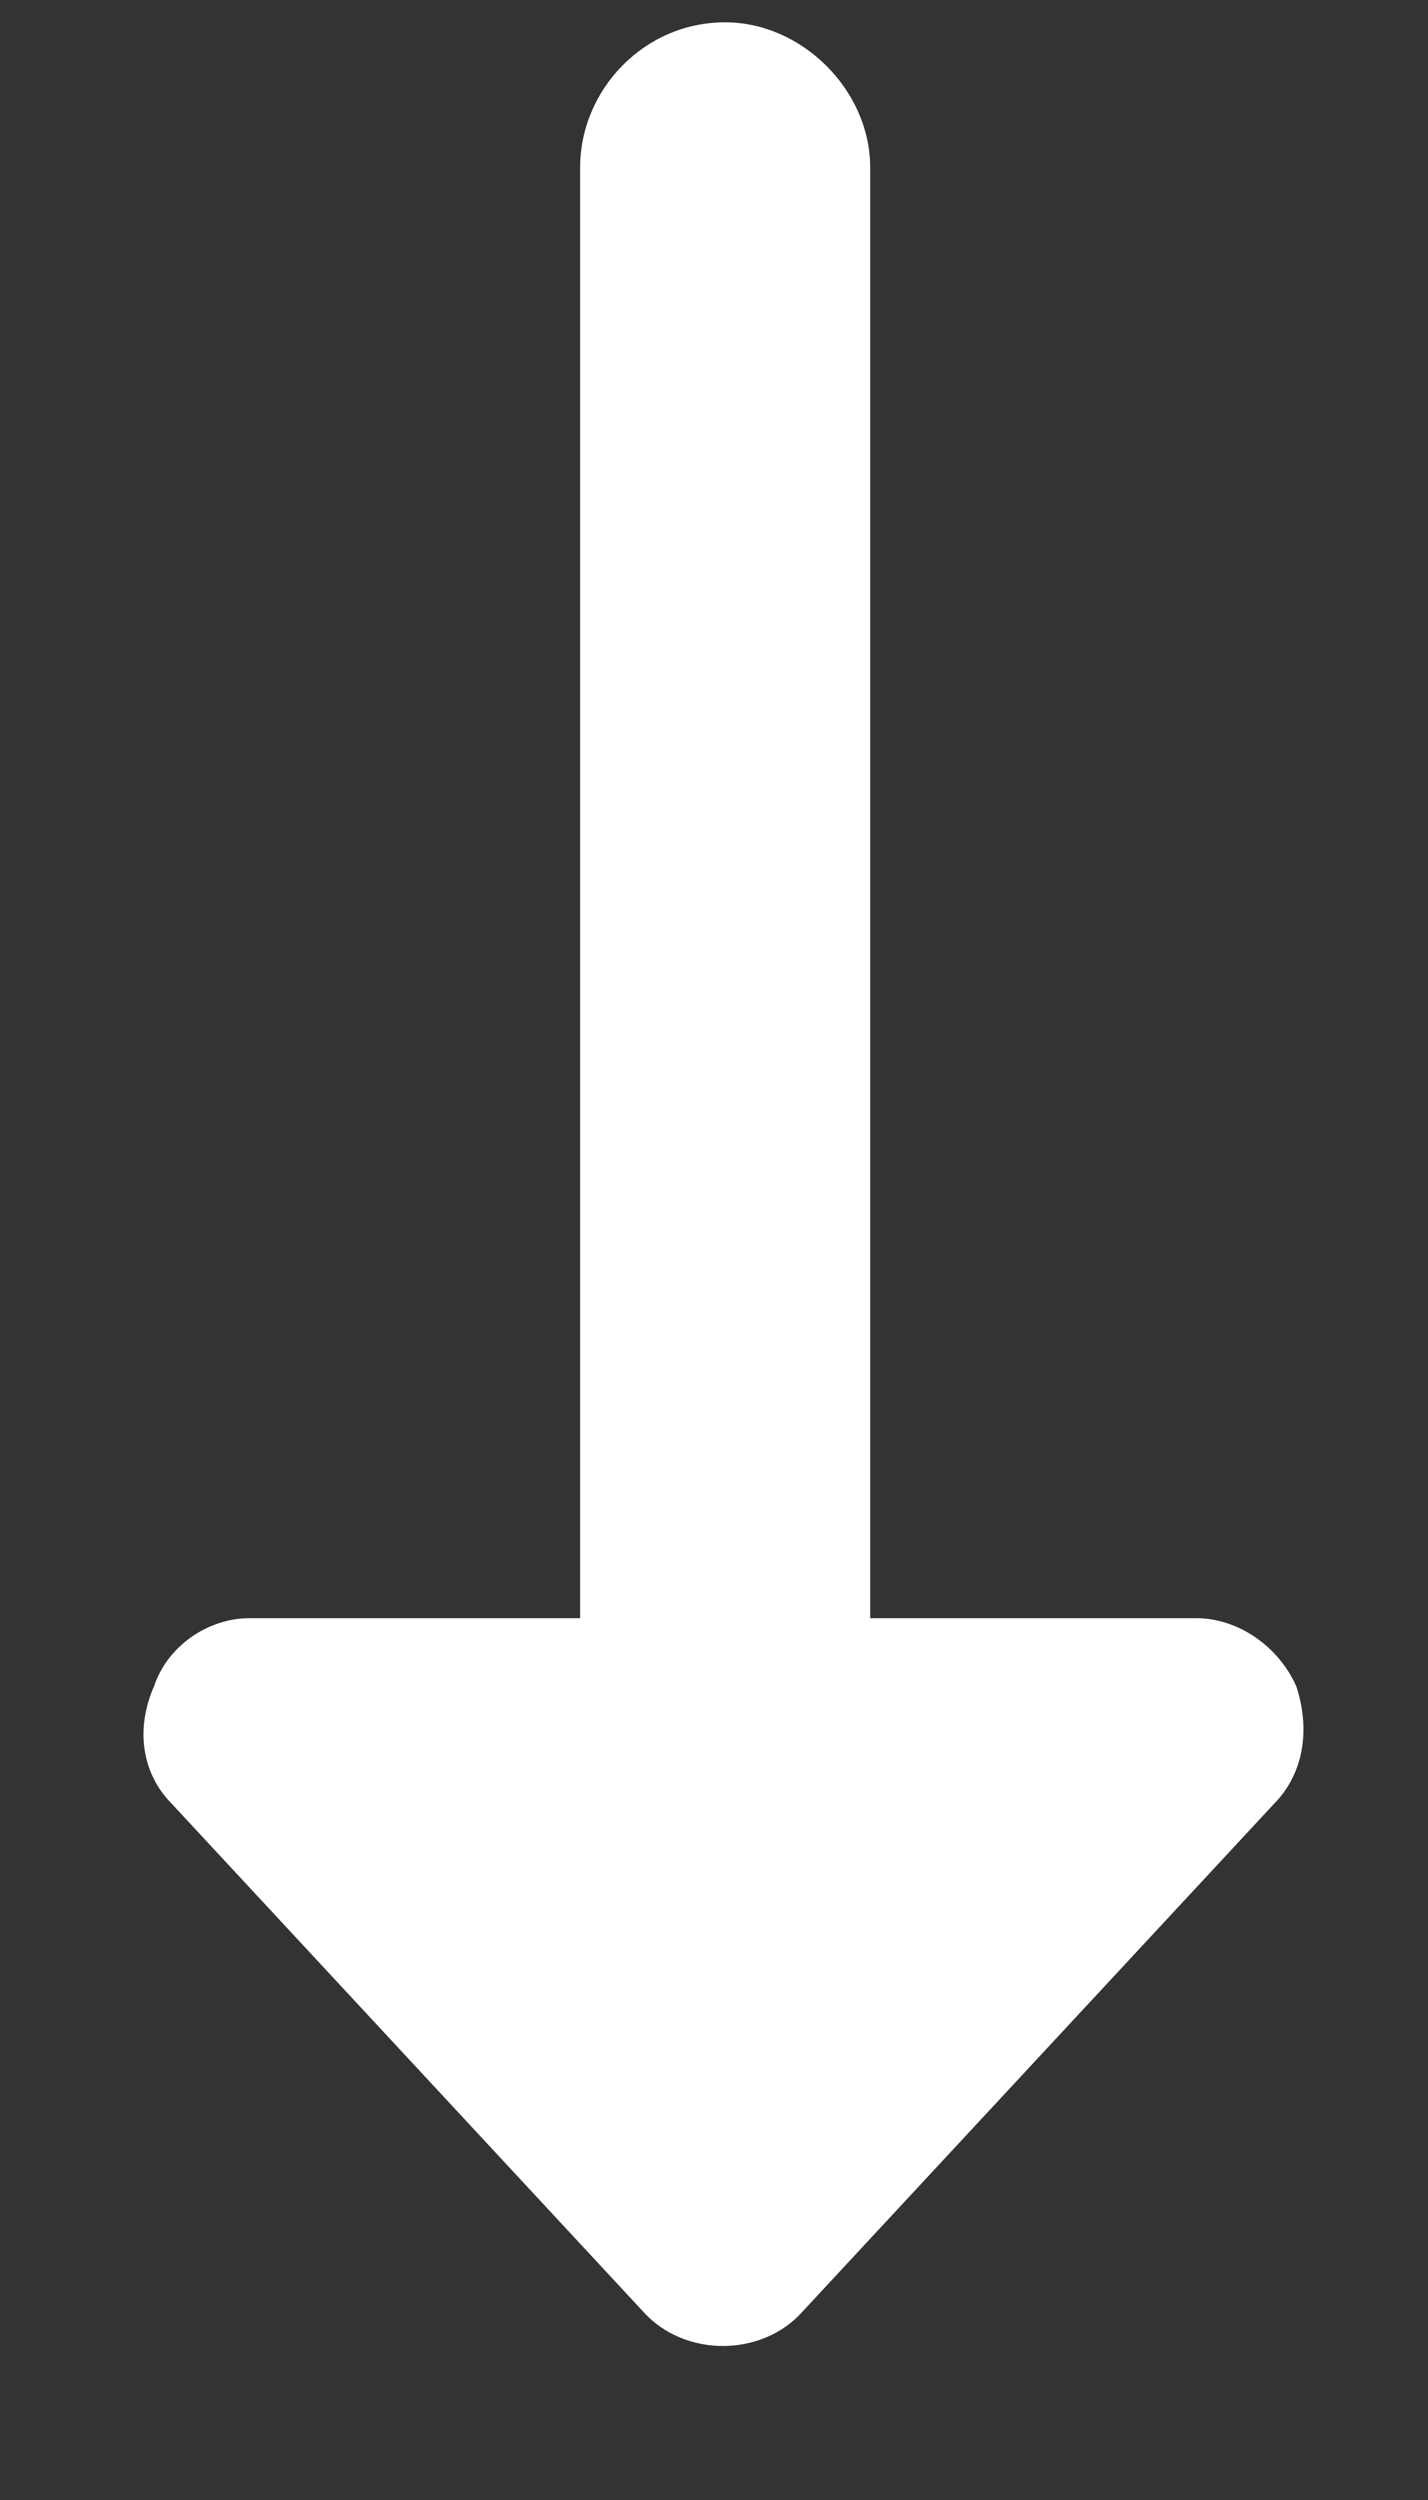 <svg width="8" height="14" viewBox="0 0 8 14" fill="none" xmlns="http://www.w3.org/2000/svg">
<rect x="0" y="0" width="8" height="14" fill="#333333" stroke="none"/>
<path d="M7.135 10.104L4.494 12.947C4.266 13.201 3.834 13.201 3.605 12.947L0.965 10.104C0.787 9.926 0.762 9.672 0.863 9.443C0.939 9.215 1.168 9.062 1.396 9.062H3.25V0.938C3.25 0.506 3.605 0.125 4.062 0.125C4.494 0.125 4.875 0.506 4.875 0.938V9.062H6.703C6.932 9.062 7.16 9.215 7.262 9.443C7.338 9.672 7.312 9.926 7.135 10.104Z" fill="white"/>
</svg>
